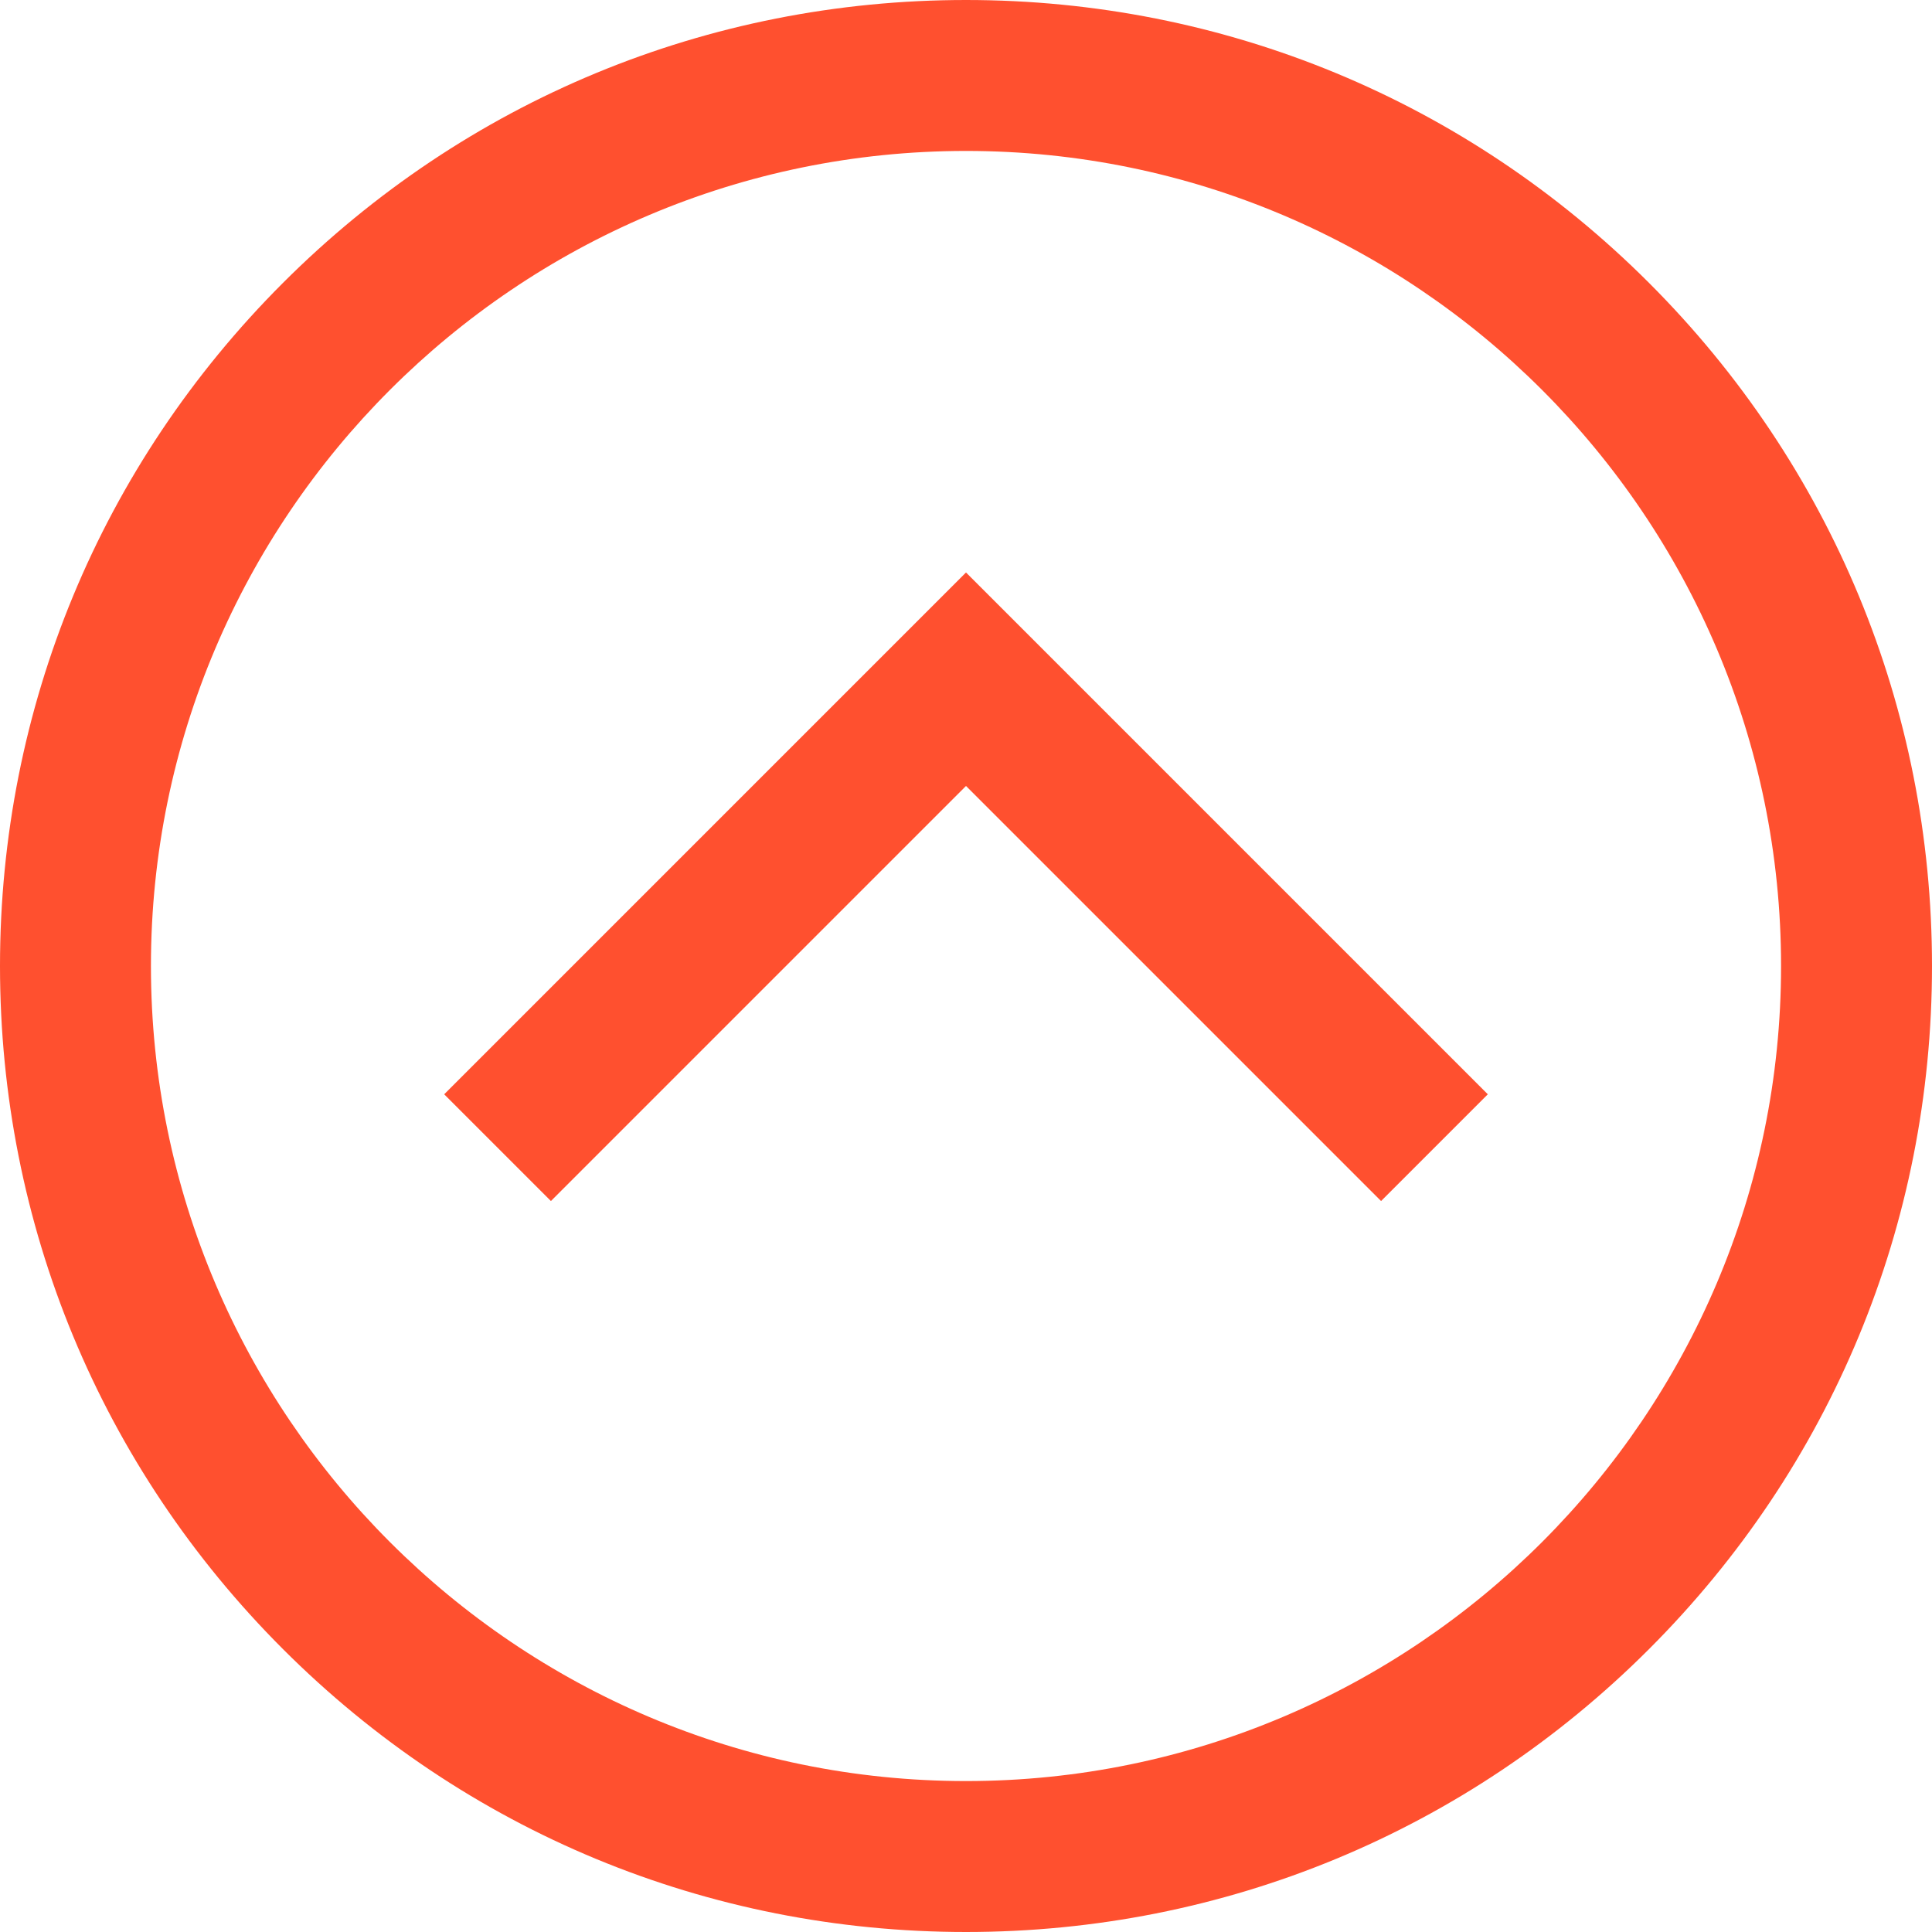 <?xml version="1.0" encoding="UTF-8"?> <svg xmlns="http://www.w3.org/2000/svg" width="167" height="167" viewBox="0 0 167 167" fill="none"> <path d="M83.5 167C61.197 167 40.227 158.314 24.456 142.543C8.686 126.773 0 105.803 0 83.5C0 61.197 8.686 40.227 24.456 24.456C40.227 8.686 61.197 0 83.5 0C105.803 0 126.773 8.686 142.543 24.456C158.314 40.227 167 61.197 167 83.5C167 105.803 158.314 126.773 142.543 142.543C126.773 158.314 105.803 167 83.5 167ZM83.5 13.047C44.652 13.047 13.047 44.652 13.047 83.5C13.047 122.348 44.652 153.953 83.5 153.953C122.348 153.953 153.953 122.348 153.953 83.5C153.953 44.652 122.348 13.047 83.5 13.047ZM128.605 94.59L83.5 49.485L38.395 94.59L47.621 103.816L83.5 67.937L119.379 103.816L128.605 94.59Z" fill="#FF502F"></path> </svg> 